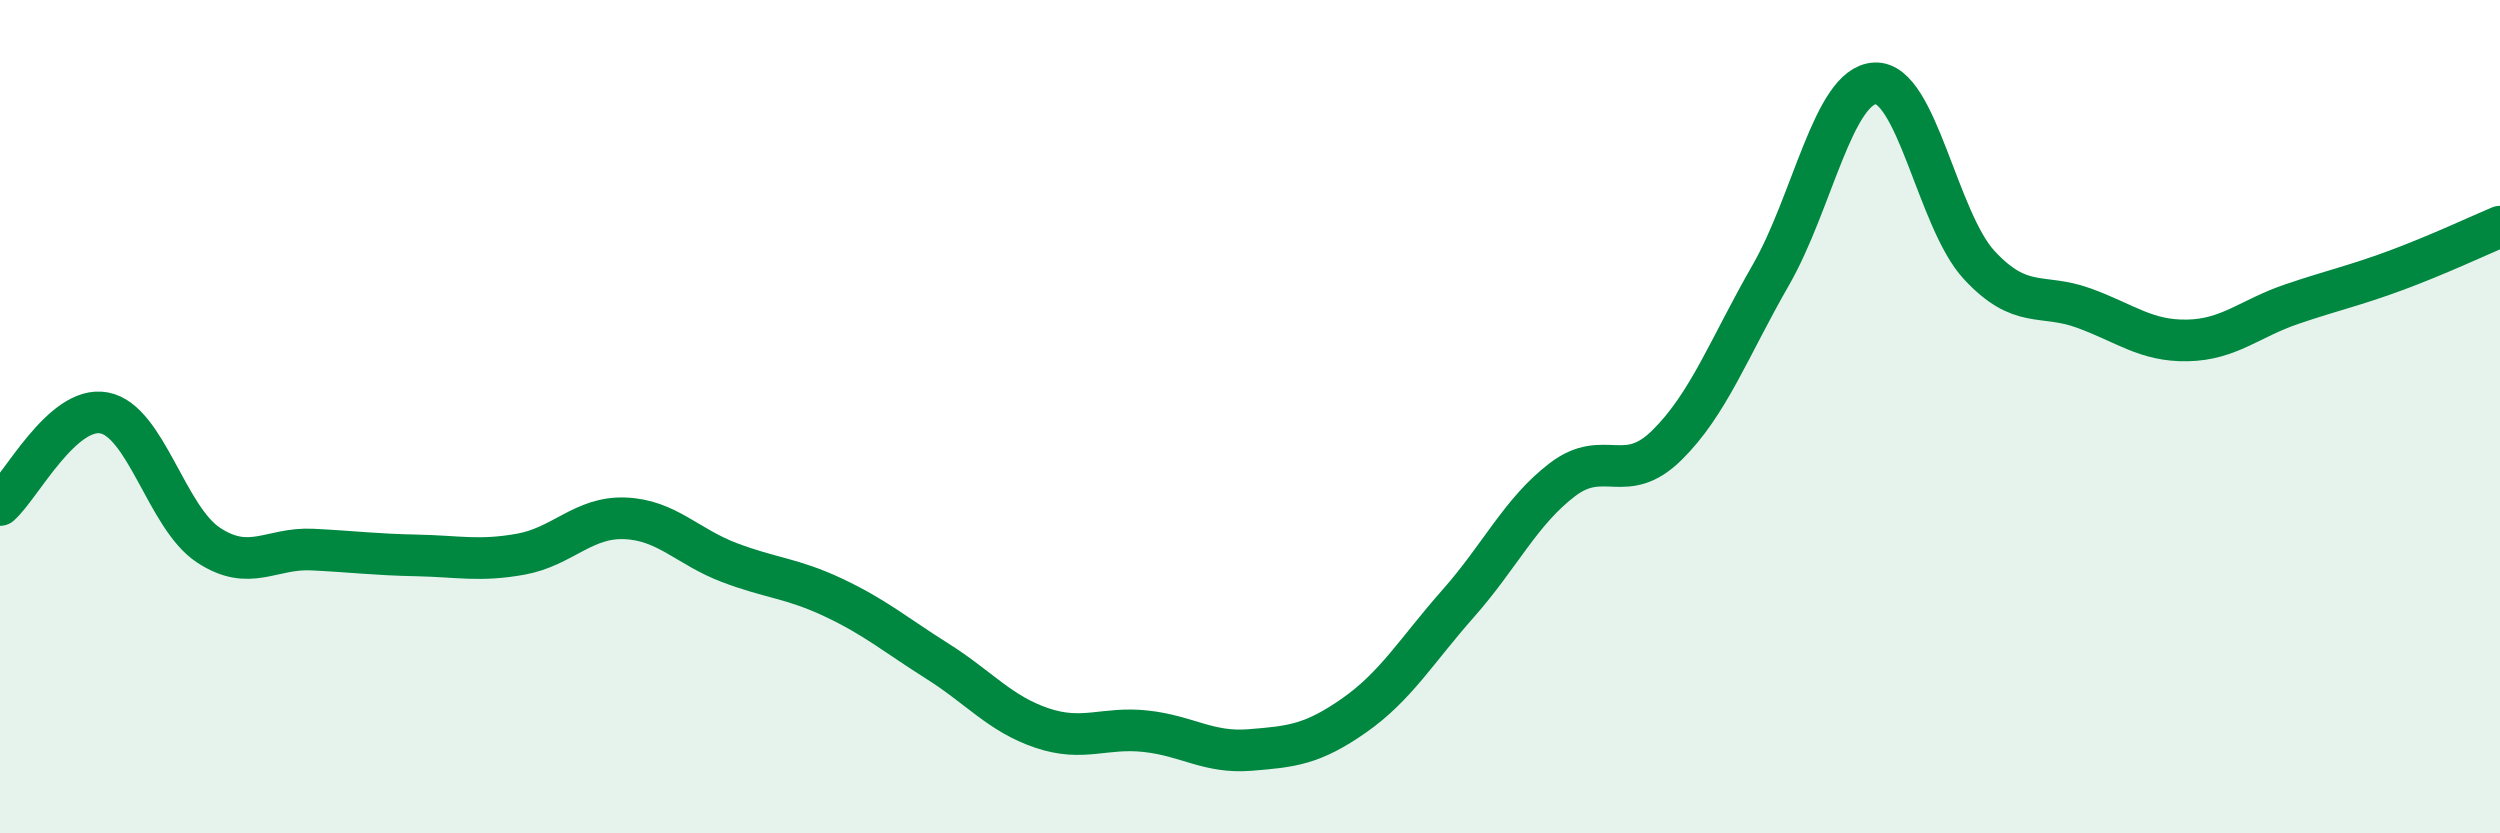 
    <svg width="60" height="20" viewBox="0 0 60 20" xmlns="http://www.w3.org/2000/svg">
      <path
        d="M 0,12.12 C 0.5,11.68 1.5,9.72 2.5,9.91 C 3.5,10.1 4,12.42 5,13.08 C 6,13.74 6.5,13.14 7.5,13.19 C 8.5,13.24 9,13.31 10,13.33 C 11,13.35 11.5,13.48 12.5,13.3 C 13.5,13.12 14,12.4 15,12.44 C 16,12.48 16.5,13.12 17.5,13.5 C 18.5,13.88 19,13.87 20,14.34 C 21,14.81 21.5,15.24 22.5,15.87 C 23.5,16.5 24,17.13 25,17.47 C 26,17.81 26.5,17.44 27.5,17.55 C 28.5,17.66 29,18.08 30,18 C 31,17.92 31.5,17.87 32.5,17.17 C 33.5,16.47 34,15.61 35,14.48 C 36,13.35 36.5,12.27 37.5,11.51 C 38.5,10.75 39,11.67 40,10.69 C 41,9.71 41.5,8.34 42.5,6.6 C 43.5,4.86 44,2.05 45,2 C 46,1.95 46.5,5.28 47.5,6.36 C 48.5,7.44 49,7.03 50,7.39 C 51,7.75 51.5,8.19 52.5,8.17 C 53.5,8.15 54,7.64 55,7.3 C 56,6.96 56.5,6.86 57.5,6.49 C 58.5,6.12 59.5,5.65 60,5.44L60 20L0 20Z"
        fill="#008740"
        opacity="0.1"
        stroke-linecap="round"
        stroke-linejoin="round"
      />
      <path
        d="M 0,12.12 C 0.5,11.68 1.5,9.72 2.5,9.91 C 3.5,10.1 4,12.42 5,13.08 C 6,13.74 6.5,13.14 7.5,13.19 C 8.5,13.24 9,13.31 10,13.33 C 11,13.35 11.5,13.48 12.5,13.3 C 13.5,13.12 14,12.4 15,12.44 C 16,12.48 16.5,13.12 17.5,13.5 C 18.5,13.88 19,13.87 20,14.34 C 21,14.81 21.5,15.24 22.5,15.87 C 23.5,16.5 24,17.13 25,17.47 C 26,17.81 26.5,17.44 27.5,17.55 C 28.5,17.66 29,18.08 30,18 C 31,17.92 31.5,17.87 32.5,17.17 C 33.5,16.47 34,15.61 35,14.48 C 36,13.35 36.5,12.27 37.5,11.51 C 38.5,10.75 39,11.67 40,10.69 C 41,9.71 41.5,8.34 42.5,6.6 C 43.5,4.86 44,2.05 45,2 C 46,1.95 46.5,5.28 47.5,6.36 C 48.5,7.44 49,7.03 50,7.39 C 51,7.75 51.5,8.19 52.5,8.17 C 53.5,8.15 54,7.64 55,7.3 C 56,6.96 56.5,6.86 57.5,6.49 C 58.5,6.12 59.5,5.65 60,5.44"
        stroke="#008740"
        stroke-width="1"
        fill="none"
        stroke-linecap="round"
        stroke-linejoin="round"
      />
    </svg>
  